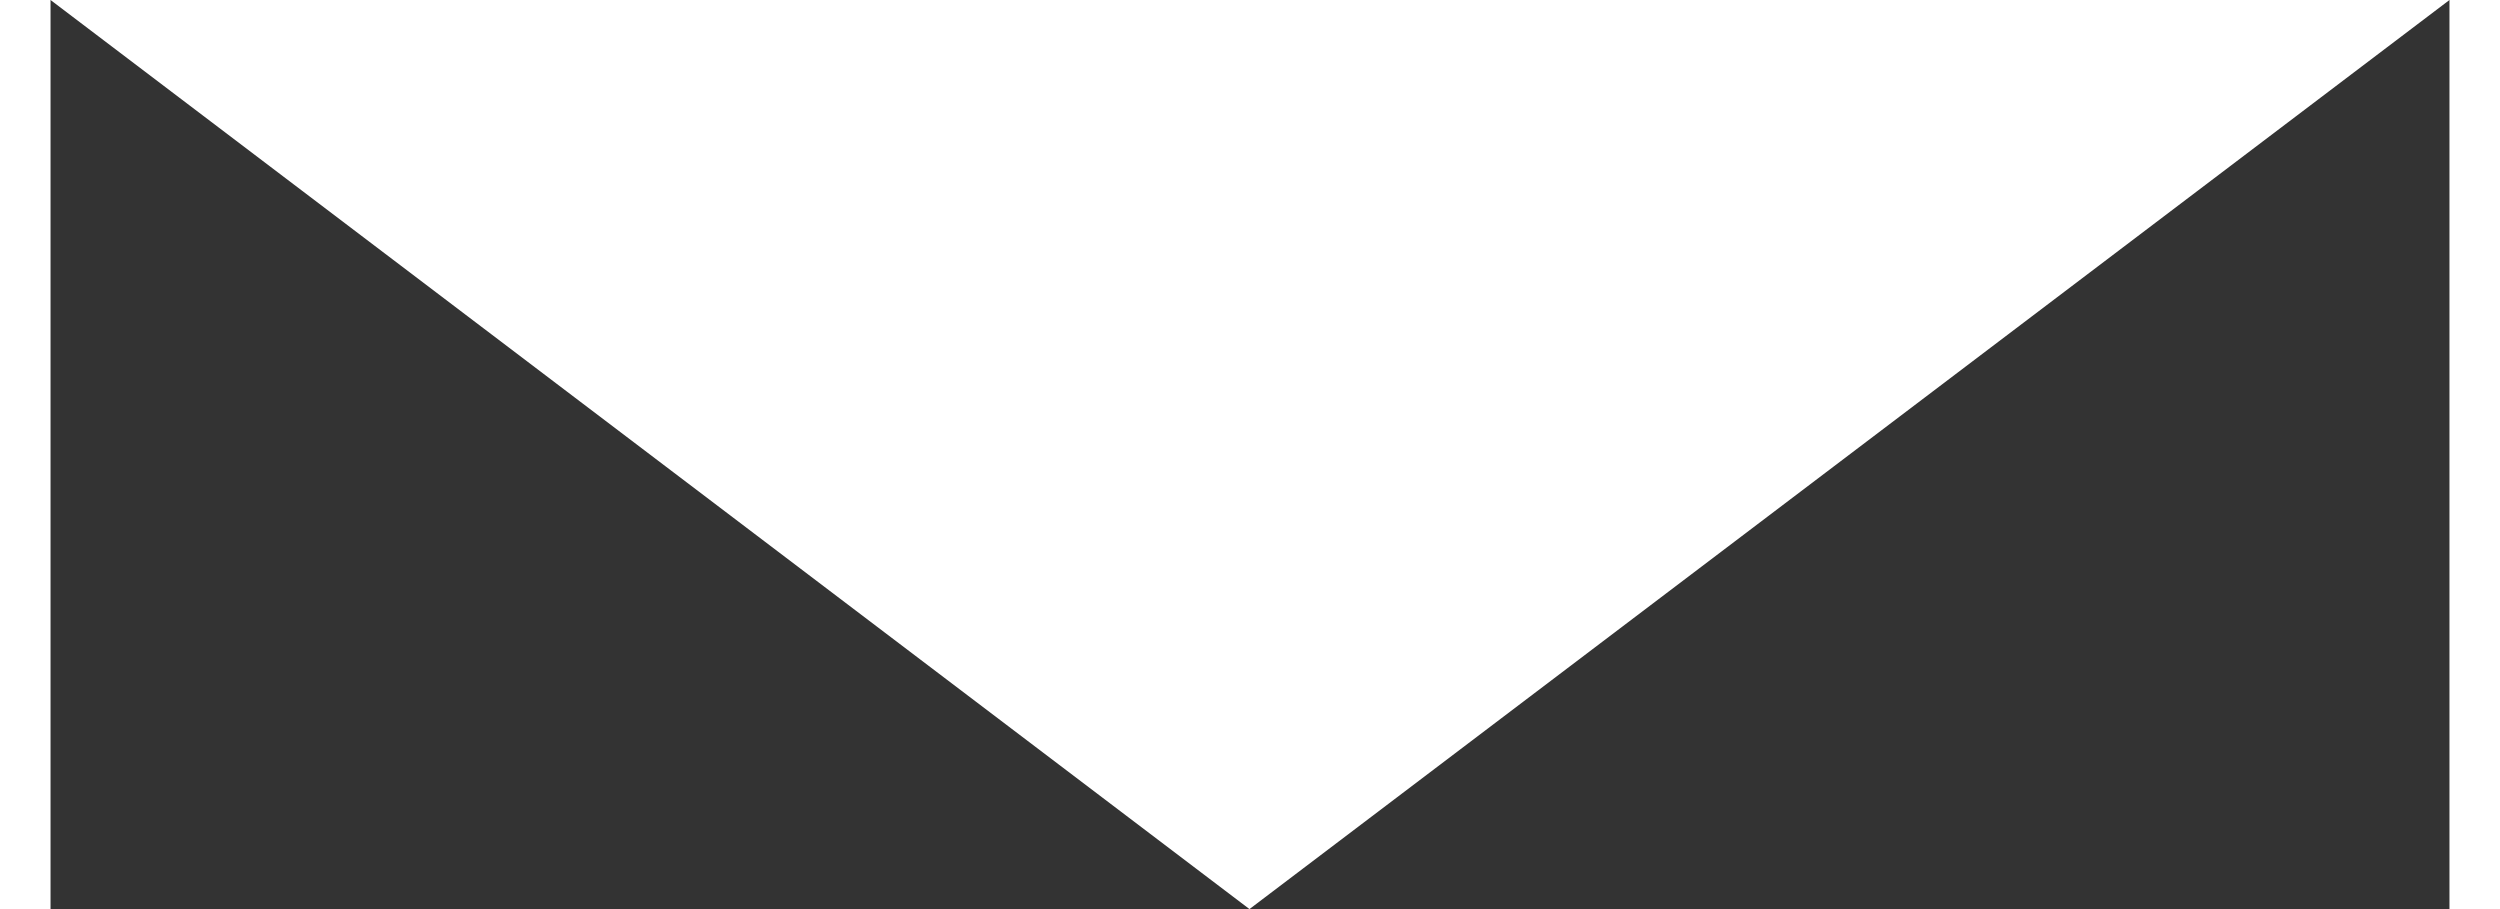 <?xml version="1.0" encoding="UTF-8"?><svg xmlns="http://www.w3.org/2000/svg" id="_1_COVER" data-name="1 COVER" viewBox="0 0 22.43 8.5" aria-hidden="true" width="22px" height="8px">
  <rect x="0" y="0" width="22.43" height="8.5" fill="#333333" stroke="none"/>
  <defs><linearGradient class="cerosgradient" data-cerosgradient="true" id="CerosGradient_id13b12b07b" gradientUnits="userSpaceOnUse" x1="50%" y1="100%" x2="50%" y2="0%"><stop offset="0%" stop-color="#d1d1d1"/><stop offset="100%" stop-color="#d1d1d1"/></linearGradient><linearGradient/>
    <style>
      .cls-1-68f0c3b7f90c3{
        fill: #fff;
      }
    </style>
  </defs>
  <polygon class="cls-1-68f0c3b7f90c3" points="11.21 8.5 0 0 22.43 0 11.21 8.5"/>
</svg>